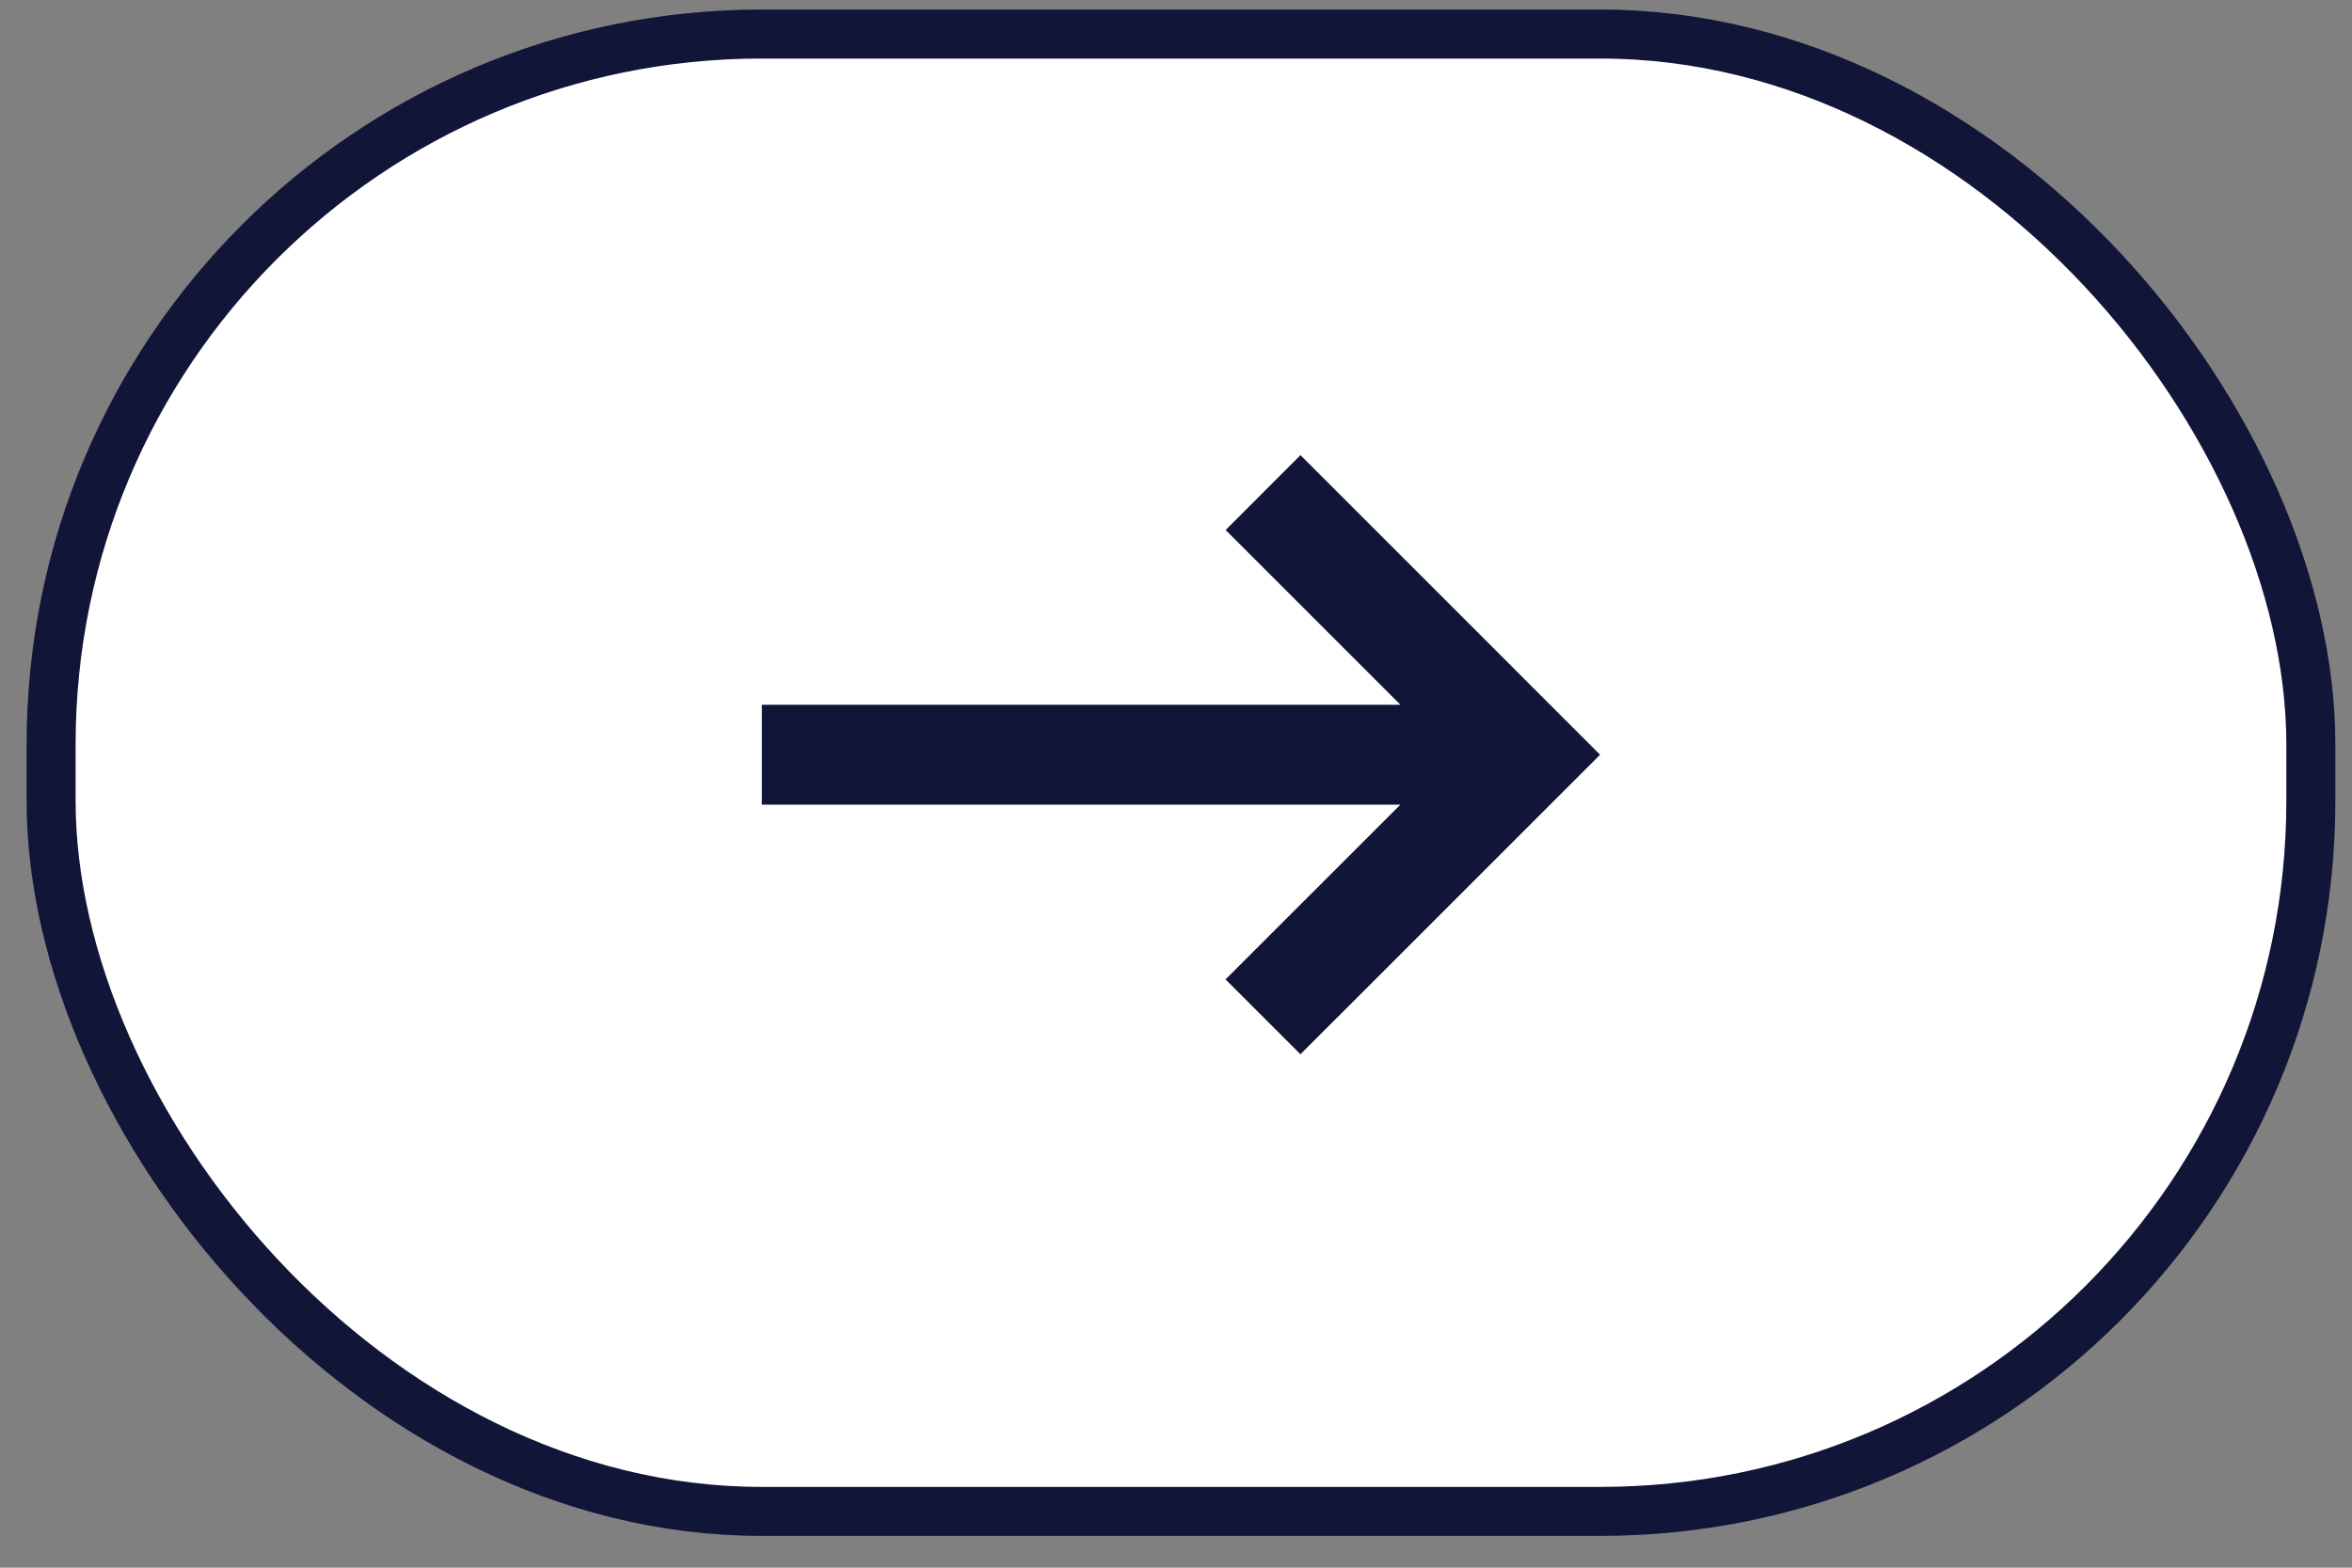 <svg width="48" height="32" viewBox="0 0 48 32" fill="none" xmlns="http://www.w3.org/2000/svg">
    <rect x="0" y="0" width="48" height="32" fill="#808080" stroke="none"/>
    <rect x="1.043" y=".695" width="46.117" height="30.156" rx="14.5" fill="#fff" stroke="#111538"/>
    <path d="M15.548 14.386H28.58l-3.567-3.567L26.54 9.29l6.115 6.116-6.115 6.114-1.529-1.528 3.568-3.567H15.548v-2.039z" fill="#111538"/>
</svg>
